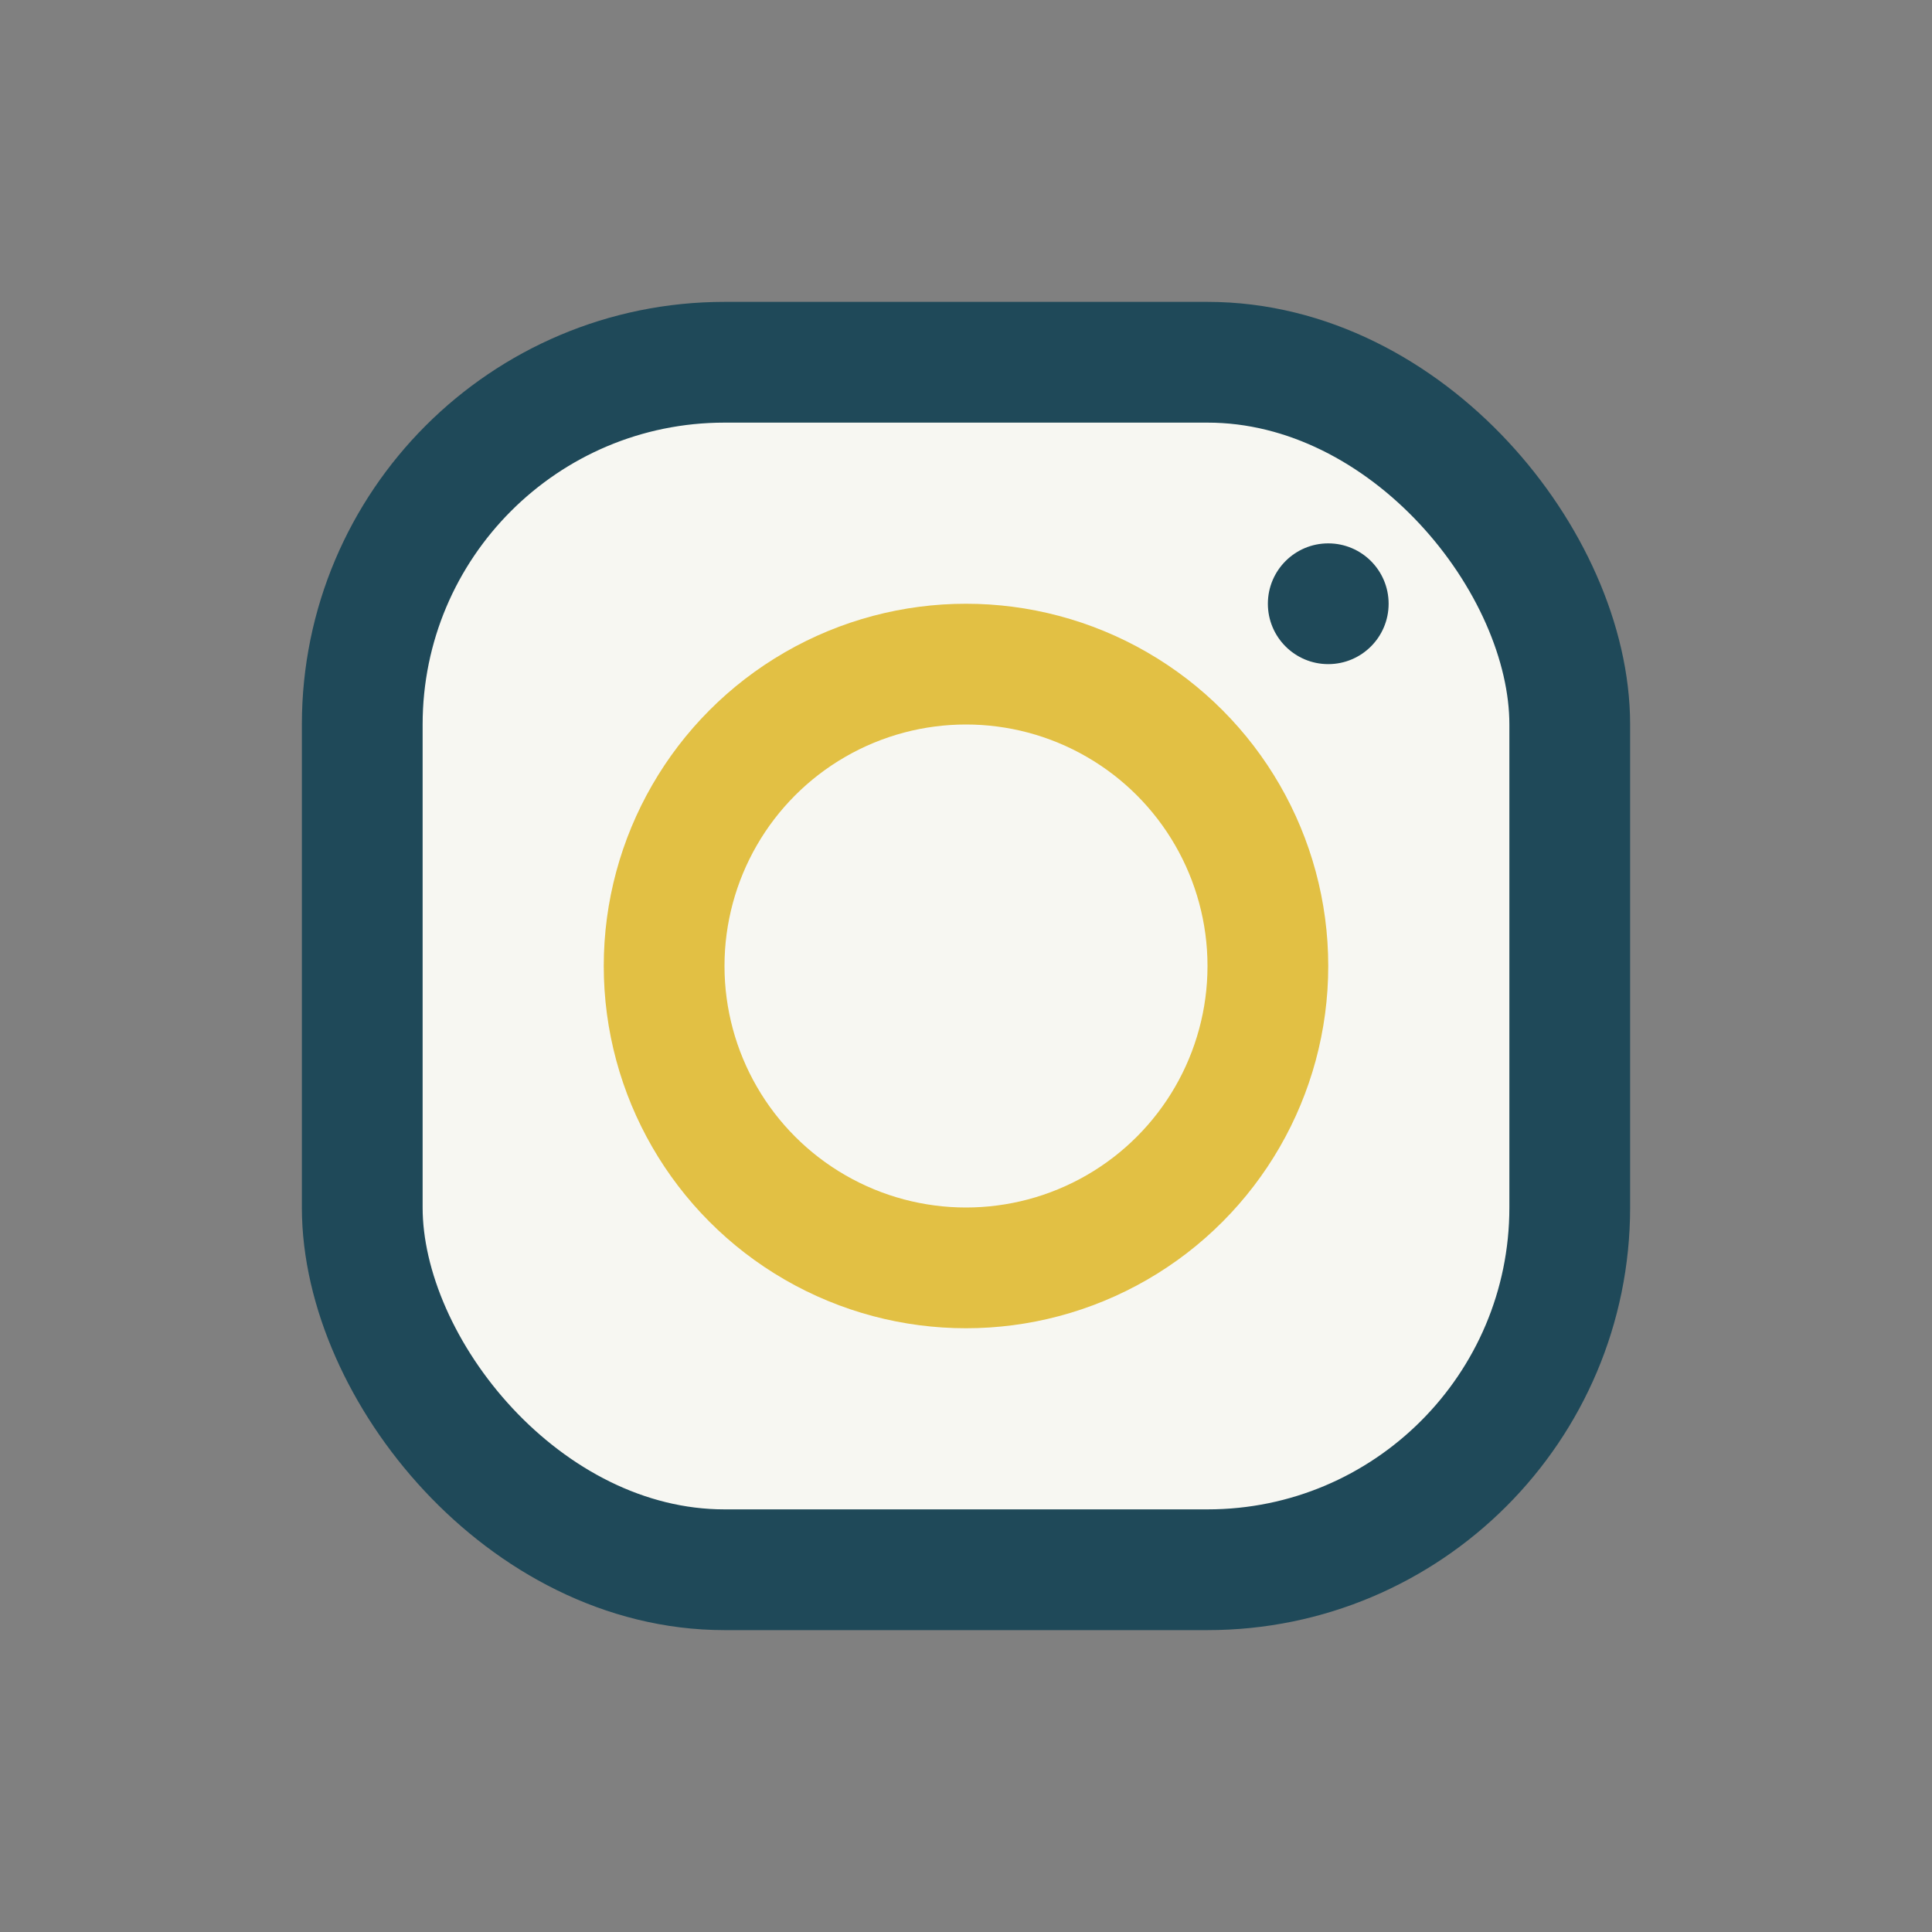 <?xml version="1.0" encoding="UTF-8"?>
<svg xmlns="http://www.w3.org/2000/svg" width="32" height="32" viewBox="0 0 32 32"><rect x="0" y="0" width="32" height="32" fill="#808080" stroke="none"/><rect x="6" y="6" width="20" height="20" rx="6" fill="#F7F7F2" stroke="#1F4959" stroke-width="2"/><circle cx="16" cy="16" r="5" fill="none" stroke="#E2C044" stroke-width="2"/><circle cx="22" cy="10" r="1" fill="#1F4959"/></svg>